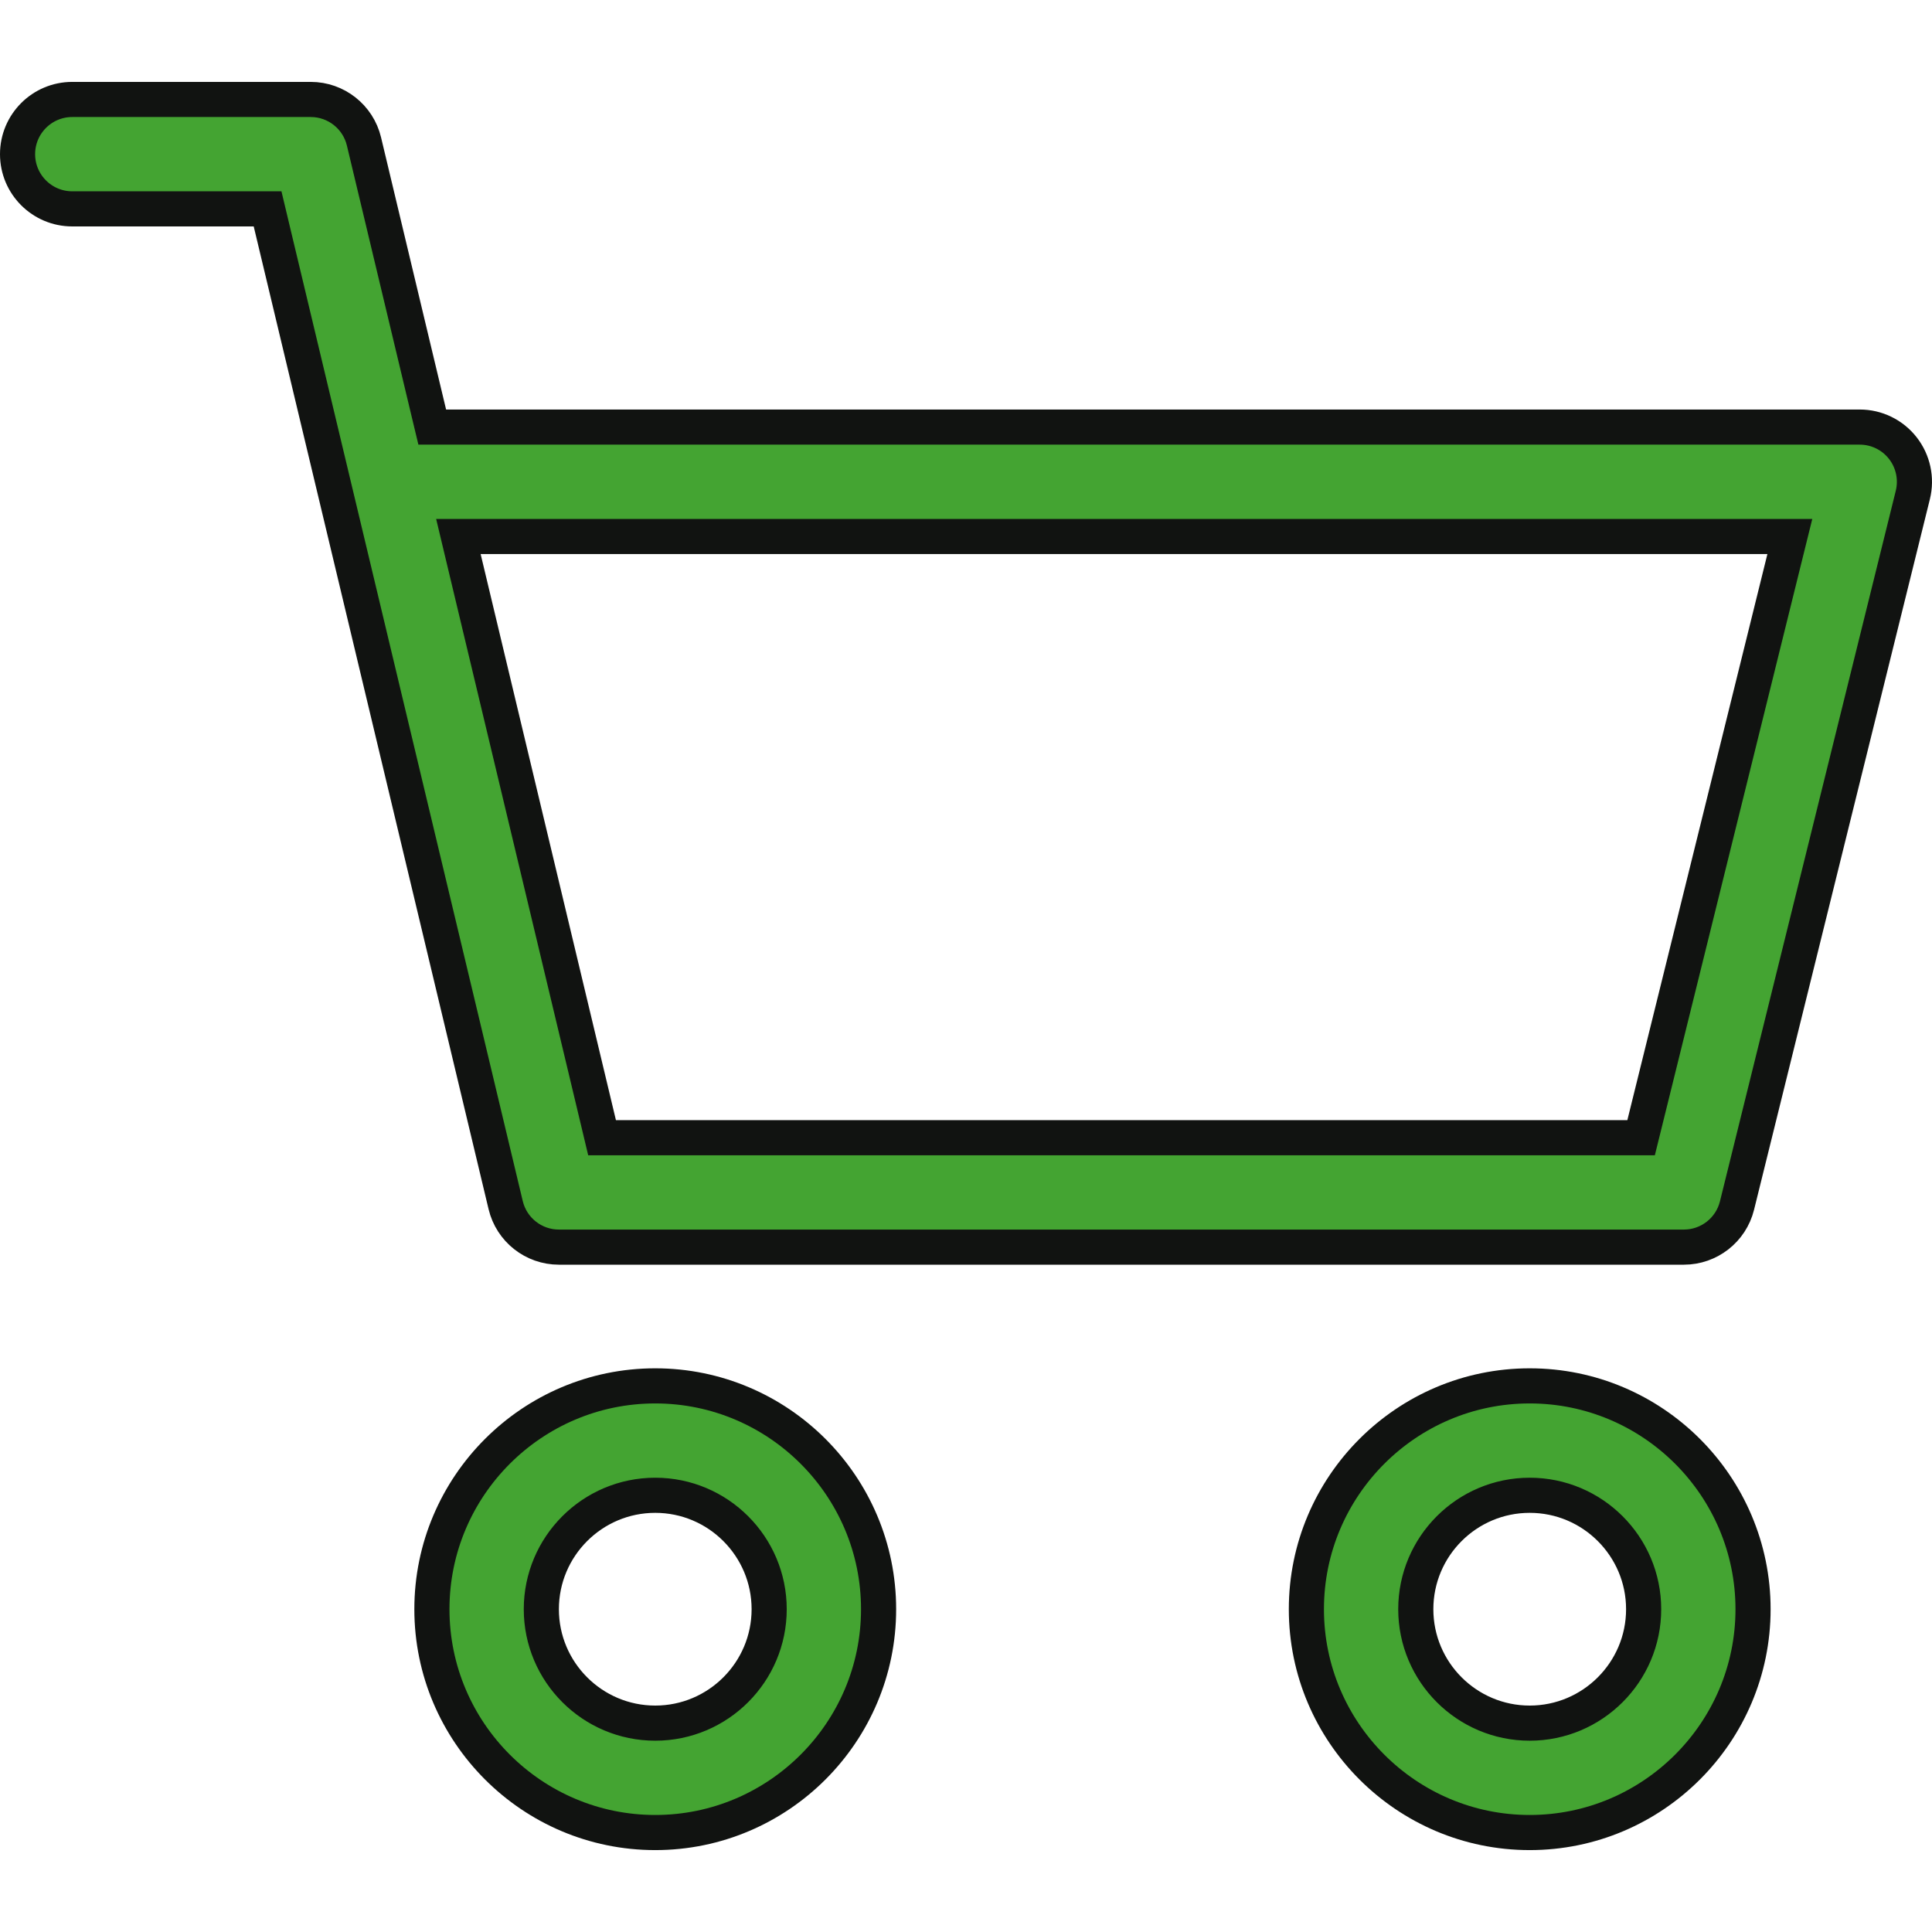 <?xml version="1.0" encoding="UTF-8"?> <svg xmlns="http://www.w3.org/2000/svg" width="110" height="110" viewBox="0 0 110 110" fill="none"> <path d="M74.38 91.621C74.38 84.611 80.085 78.906 87.095 78.906C94.106 78.906 99.811 84.611 99.811 91.621C99.811 98.632 94.106 104.337 87.095 104.337C80.085 104.337 74.38 98.632 74.38 91.621ZM80.609 91.621C80.609 95.199 83.517 98.108 87.095 98.108C90.673 98.108 93.582 95.199 93.582 91.621C93.582 88.043 90.673 85.135 87.095 85.135C83.517 85.135 80.609 88.043 80.609 91.621Z" fill="#44A432" stroke="#111311" stroke-width="2"></path> <path d="M24.426 23.549L24.61 24.316H25.399H105.886C106.845 24.316 107.748 24.757 108.338 25.511C108.928 26.266 109.138 27.249 108.909 28.18C108.909 28.18 108.909 28.18 108.909 28.18L98.897 68.641L98.897 68.641C98.553 70.029 97.306 71.006 95.874 71.006H31.821C30.38 71.006 29.126 70.018 28.791 68.615L15.418 12.66L15.235 11.892H14.445H4.115C2.394 11.892 1 10.498 1 8.778C1 7.057 2.394 5.663 4.115 5.663H4.115H17.693C19.134 5.663 20.388 6.653 20.723 8.054L24.426 23.549ZM92.654 64.777H93.437L93.625 64.017L101.599 31.786L101.906 30.546H100.628H27.366H26.099L26.393 31.778L34.096 64.009L34.279 64.777H35.069H92.654Z" fill="#44A432" stroke="#111311" stroke-width="2"></path> <path d="M24.591 91.621C24.591 84.611 30.296 78.906 37.307 78.906C44.317 78.906 50.023 84.611 50.023 91.621C50.023 98.632 44.317 104.337 37.307 104.337C30.297 104.337 24.591 98.632 24.591 91.621ZM30.821 91.621C30.821 95.199 33.729 98.108 37.307 98.108C40.885 98.108 43.793 95.199 43.793 91.621C43.793 88.043 40.885 85.135 37.307 85.135C33.729 85.135 30.821 88.043 30.821 91.621Z" fill="#44A432" stroke="#111311" stroke-width="2"></path> </svg> 